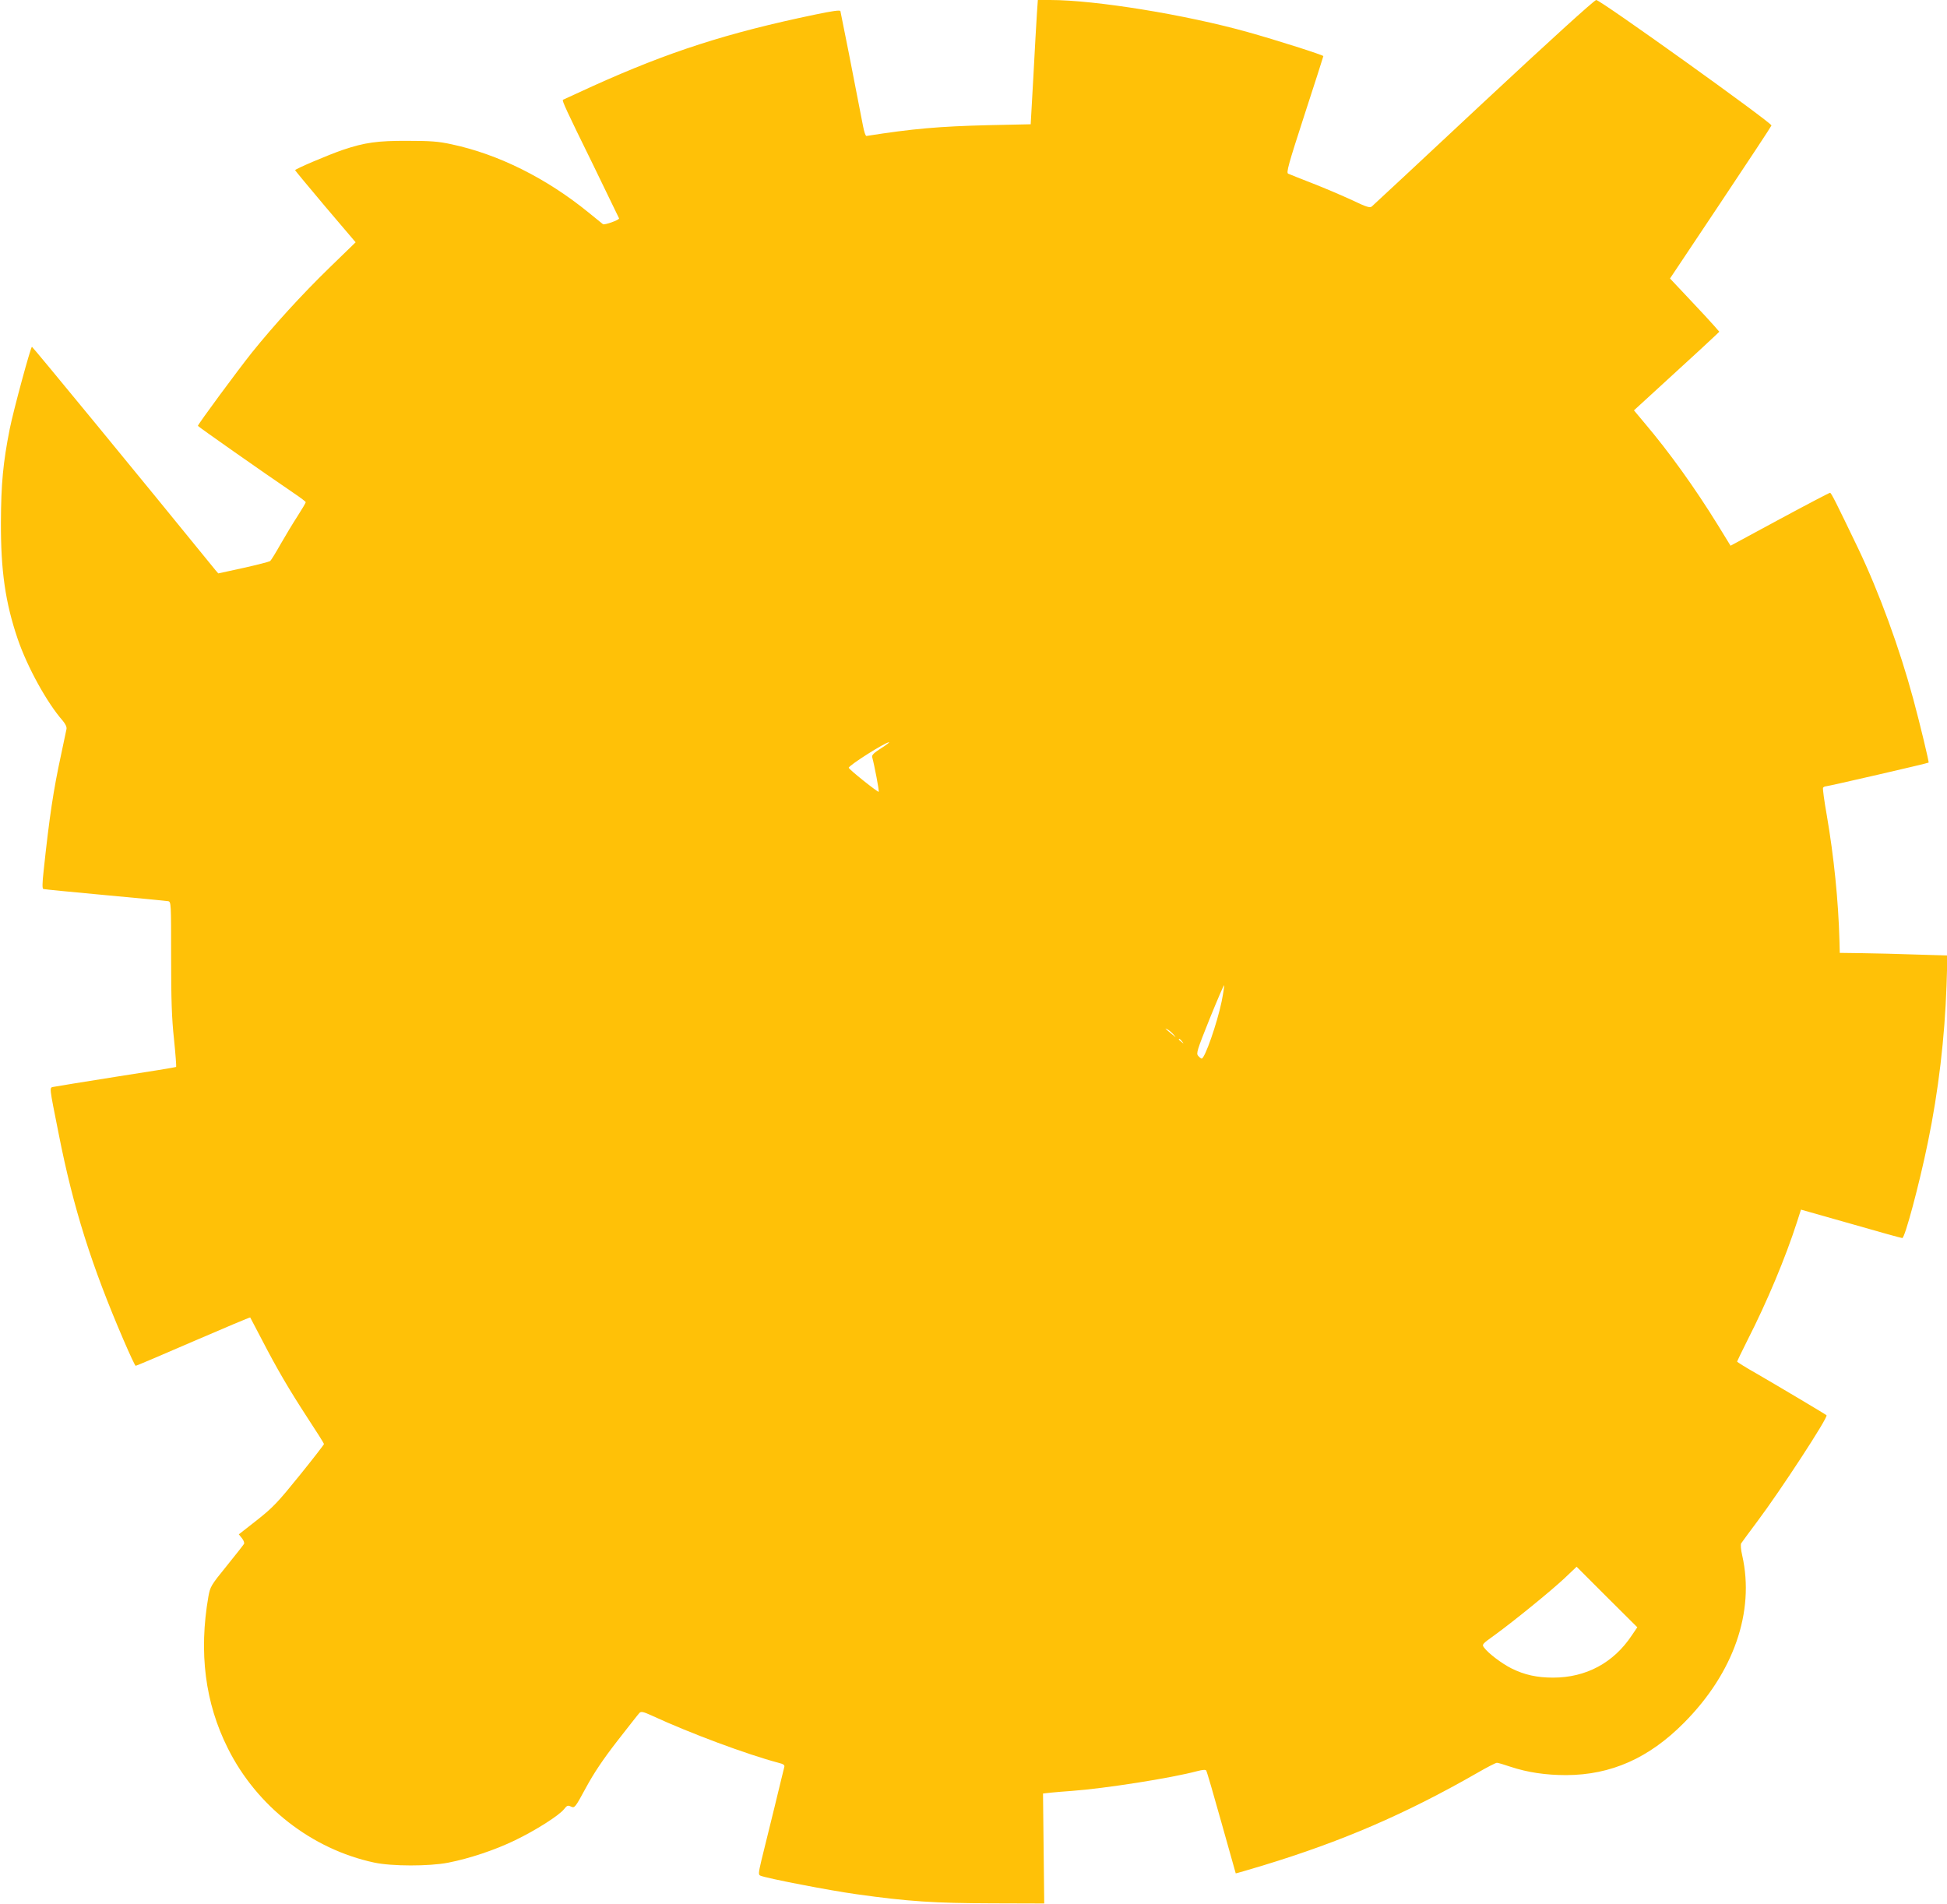 <?xml version="1.0" standalone="no"?>
<!DOCTYPE svg PUBLIC "-//W3C//DTD SVG 20010904//EN"
 "http://www.w3.org/TR/2001/REC-SVG-20010904/DTD/svg10.dtd">
<svg version="1.0" xmlns="http://www.w3.org/2000/svg"
 width="1280pt" height="1252pt" viewBox="0 0 1280 1252"
 preserveAspectRatio="xMidYMid meet">
<g transform="translate(0,1252) scale(0.1,-0.1)"
fill="#ffc107" stroke="none">
<path d="M6817 12433 c-3 -49 -14 -232 -23 -409 l-18 -321 -280 -6 c-322 -8
-495 -23 -800 -71 -6 0 -15 28 -22 64 -52 272 -146 747 -149 757 -2 8 -52 1
-167 -23 -576 -120 -961 -244 -1463 -471 -104 -48 -192 -88 -194 -89 -7 -6 21
-67 196 -423 95 -195 173 -356 173 -357 0 -11 -96 -45 -106 -38 -6 5 -49 40
-95 77 -276 225 -593 383 -899 448 -86 19 -138 23 -290 23 -198 1 -282 -11
-425 -59 -94 -32 -315 -126 -315 -134 1 -3 90 -111 199 -240 l199 -234 -171
-166 c-186 -181 -365 -378 -511 -559 -94 -118 -356 -473 -355 -482 0 -4 421
-300 636 -446 40 -27 73 -52 73 -56 0 -4 -24 -45 -53 -90 -30 -46 -80 -129
-112 -185 -32 -57 -63 -107 -69 -112 -6 -4 -85 -25 -176 -45 l-165 -36 -19 22
c-481 592 -1201 1468 -1206 1468 -8 0 -121 -415 -146 -540 -44 -222 -57 -362
-58 -615 -1 -318 29 -526 110 -765 63 -185 193 -421 296 -538 19 -23 28 -42
25 -56 -2 -11 -18 -86 -35 -166 -51 -235 -77 -408 -115 -764 -9 -81 -10 -119
-2 -121 5 -2 188 -20 405 -40 217 -20 404 -38 415 -40 20 -4 20 -12 20 -367 0
-280 4 -404 19 -541 10 -98 16 -180 14 -182 -1 -2 -178 -31 -393 -64 -214 -34
-400 -64 -413 -67 -28 -6 -30 11 34 -310 96 -487 216 -866 427 -1356 40 -93
75 -168 79 -168 4 0 174 72 379 161 204 88 372 159 374 157 1 -2 35 -66 75
-143 102 -197 177 -325 301 -516 60 -91 109 -169 109 -173 0 -4 -72 -97 -160
-206 -144 -178 -174 -210 -280 -294 l-120 -94 21 -26 c11 -14 17 -31 13 -37
-4 -7 -55 -72 -114 -145 -104 -128 -108 -136 -120 -201 -64 -368 -22 -699 128
-998 190 -381 551 -663 962 -751 116 -25 360 -25 485 -1 143 28 310 84 440
147 137 66 291 164 323 205 20 25 25 27 46 17 24 -11 27 -7 98 124 52 96 112
186 206 307 74 95 139 178 146 185 11 11 25 8 82 -18 253 -117 625 -255 832
-310 33 -8 42 -15 38 -28 -2 -9 -32 -129 -65 -267 -34 -137 -72 -293 -85 -345
-20 -85 -21 -96 -7 -102 38 -17 457 -98 631 -122 341 -48 514 -59 895 -60
l340 -1 -4 362 -4 361 54 6 c30 3 90 8 134 11 220 16 658 85 825 130 35 9 56
11 60 4 4 -5 49 -159 100 -342 51 -183 94 -333 94 -334 1 -1 80 22 176 51 520
158 940 339 1411 609 64 37 122 67 130 67 8 0 48 -12 89 -26 112 -37 231 -55
366 -55 295 1 544 111 775 344 327 329 466 730 383 1099 -9 38 -12 73 -7 81 4
7 54 74 109 148 145 193 465 682 452 694 -7 7 -339 204 -460 274 -71 40 -128
76 -128 79 0 2 31 66 69 142 128 251 249 540 325 776 l26 81 328 -93 c180 -52
332 -94 338 -94 17 0 111 350 168 628 70 338 111 689 123 1033 l6 197 -204 6
c-112 4 -271 8 -354 9 l-150 2 -2 80 c-7 264 -37 555 -83 823 -17 95 -28 177
-25 183 4 5 12 9 18 9 14 0 670 151 676 156 4 3 -57 256 -101 419 -90 333
-224 700 -361 987 -147 306 -178 368 -186 368 -5 0 -154 -78 -332 -174 l-322
-174 -81 132 c-155 251 -321 482 -487 678 l-67 80 251 230 c139 127 265 243
281 259 l29 28 -33 38 c-18 21 -91 100 -162 175 l-129 137 331 496 c182 273
334 503 336 510 6 15 -1124 825 -1152 825 -12 0 -308 -269 -740 -672 -396
-370 -727 -679 -736 -686 -12 -10 -35 -3 -129 42 -63 29 -179 79 -259 110 -80
31 -152 60 -161 64 -14 6 0 57 107 387 68 209 124 383 124 386 0 7 -307 105
-497 158 -406 114 -1002 211 -1299 211 l-81 0 -6 -87z m-1025 -4833 c-47 -30
-62 -45 -58 -58 15 -55 47 -224 43 -228 -5 -5 -196 147 -197 158 -1 15 240
168 265 168 5 0 -18 -18 -53 -40z m2239 -1666 c-29 -140 -110 -374 -131 -374
-4 0 -14 8 -23 18 -14 16 -8 35 76 245 51 125 93 224 95 219 1 -5 -6 -54 -17
-108z m-316 -216 c19 -22 19 -22 -10 2 -48 40 -51 43 -30 32 11 -6 29 -21 40
-34z m56 -45 c13 -16 12 -17 -3 -4 -10 7 -18 15 -18 17 0 8 8 3 21 -13z m2957
-3905 c-120 -181 -301 -278 -518 -278 -105 0 -188 18 -274 61 -62 31 -151 98
-179 136 -16 21 -14 23 71 84 129 94 366 287 457 372 l80 76 199 -199 200
-199 -36 -53z"/>
</g>
</svg>
